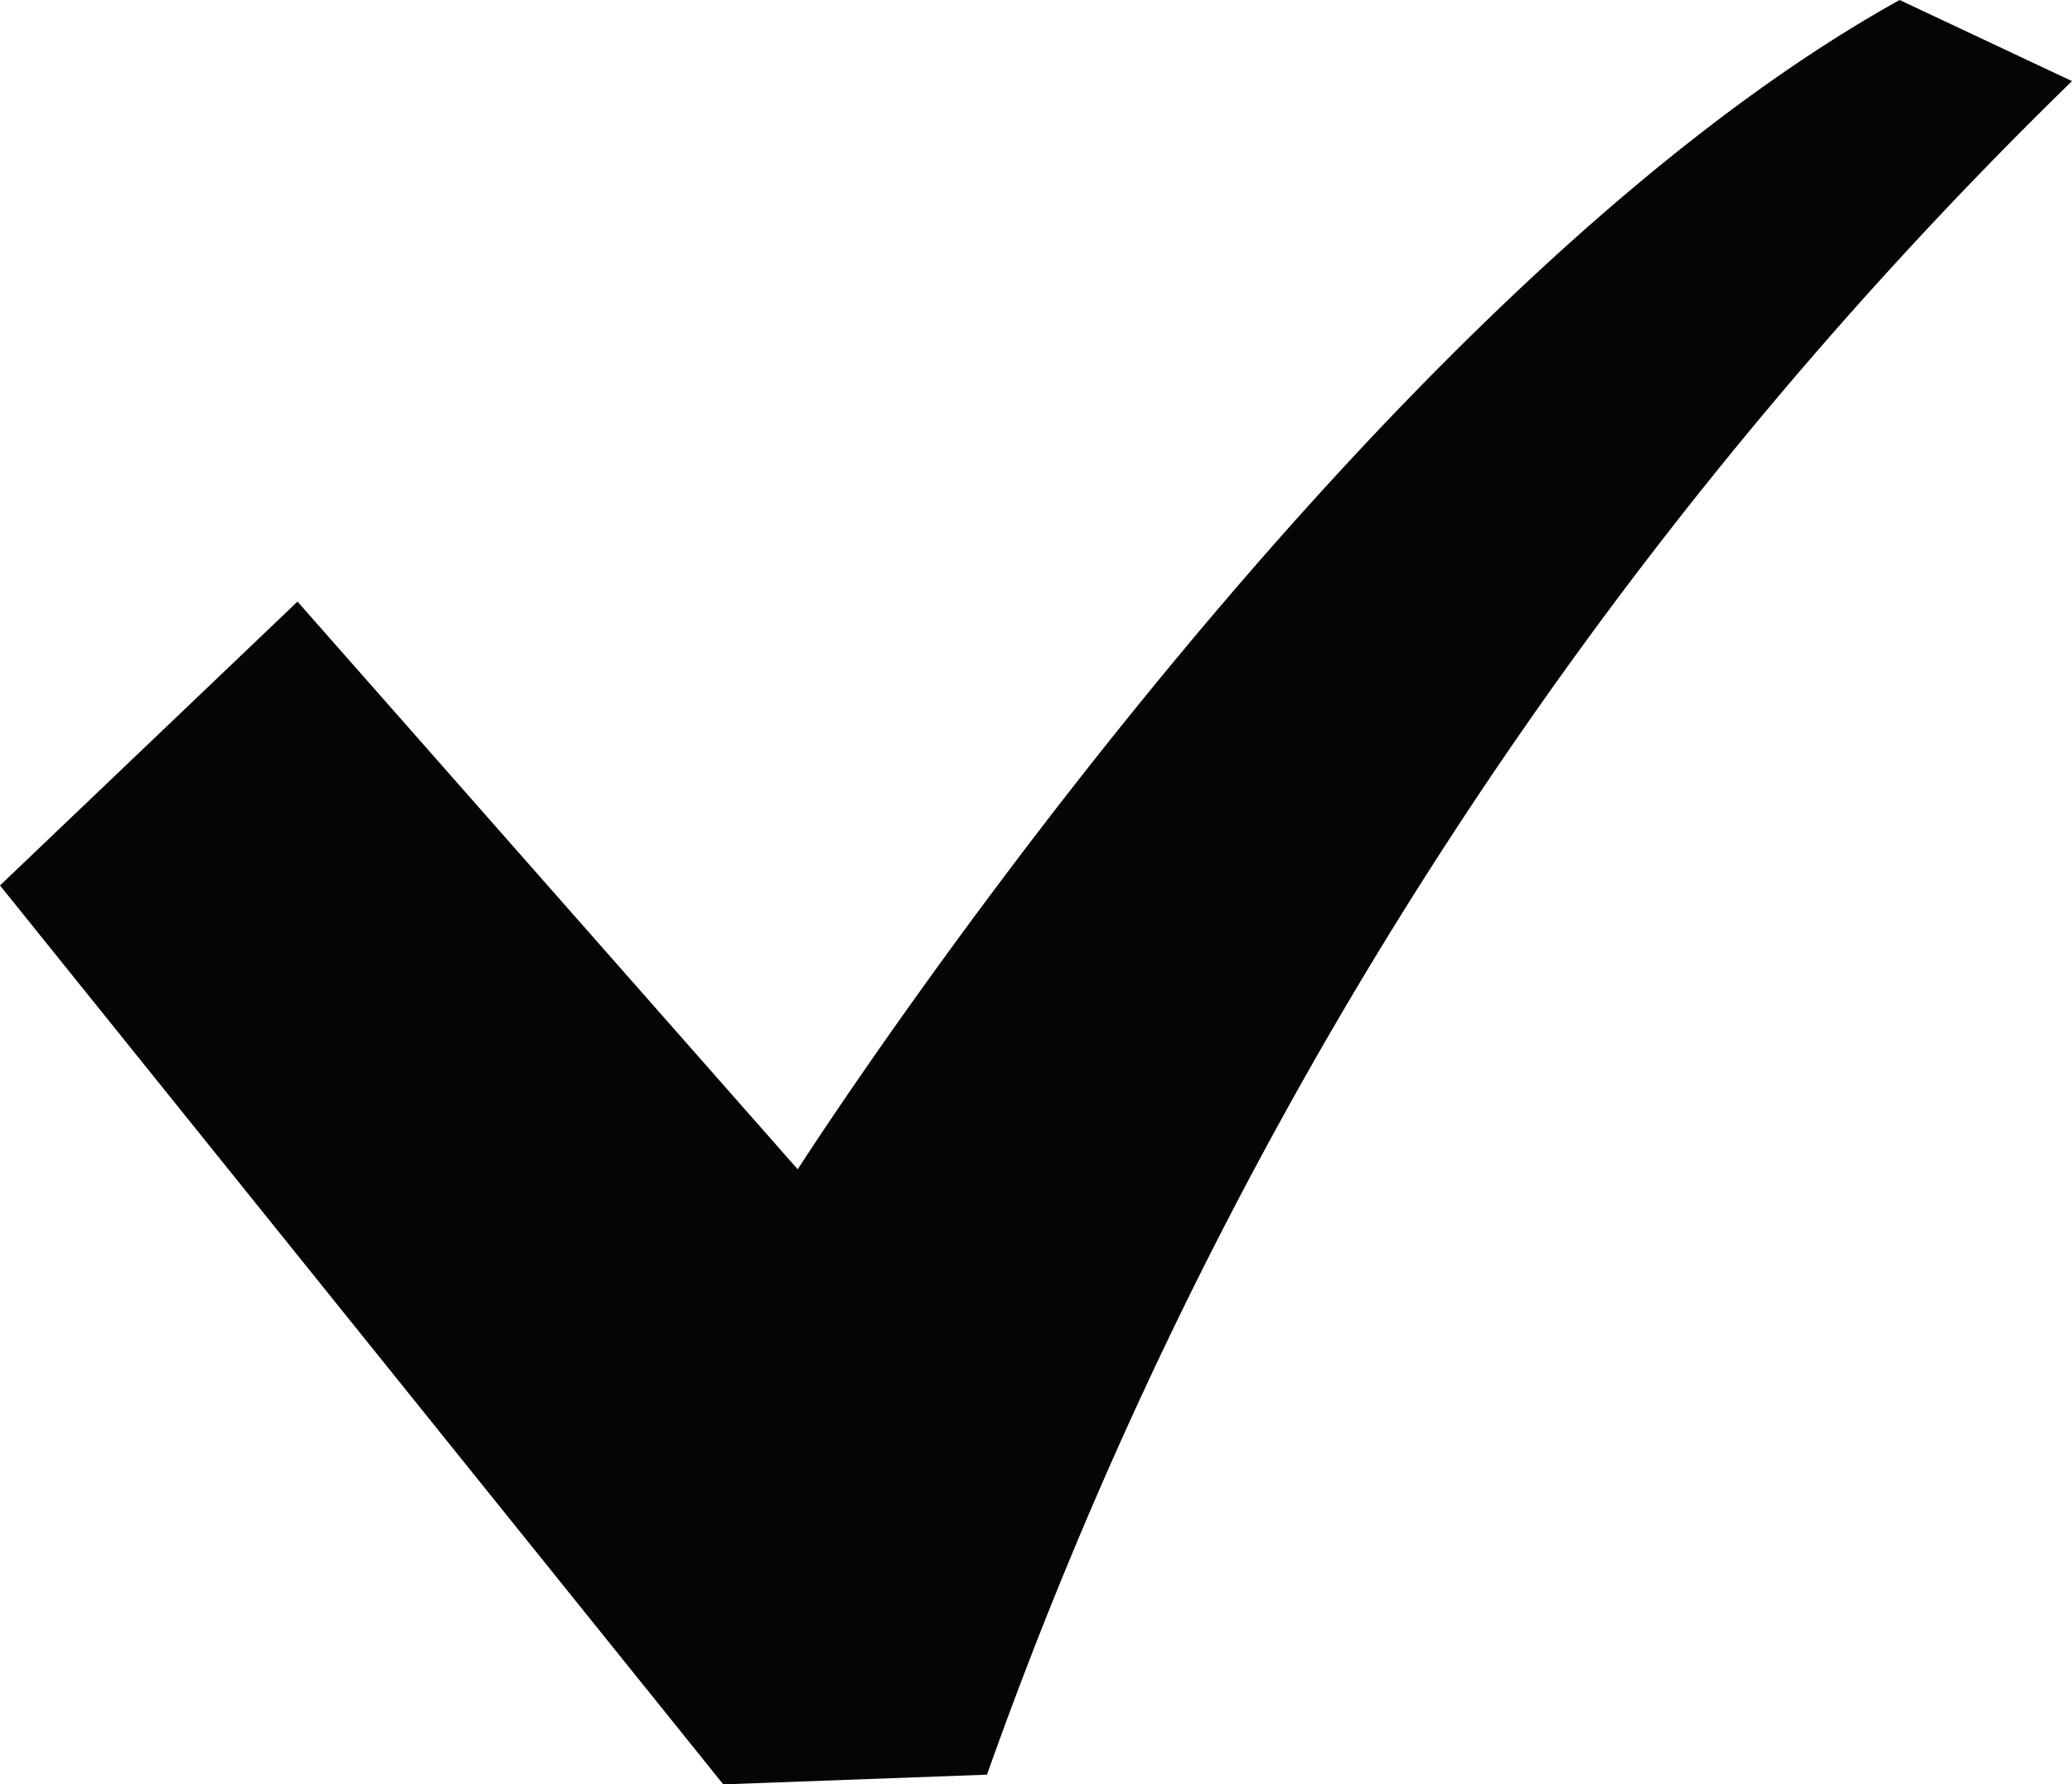 <svg id="チェックボックスのフリーアイコン" xmlns="http://www.w3.org/2000/svg" width="21.325" height="18.369" viewBox="0 0 21.325 18.369">
  <path id="パス_2946" data-name="パス 2946" d="M19.551,35.492C13.915,38.623,8.21,47.529,8.21,47.529L3.062,41.685,0,44.607l7.444,9.254,2.714-.1A45.662,45.662,0,0,1,21.325,36.327Z" transform="translate(0 -35.492)" fill="#050503"/>
</svg>
